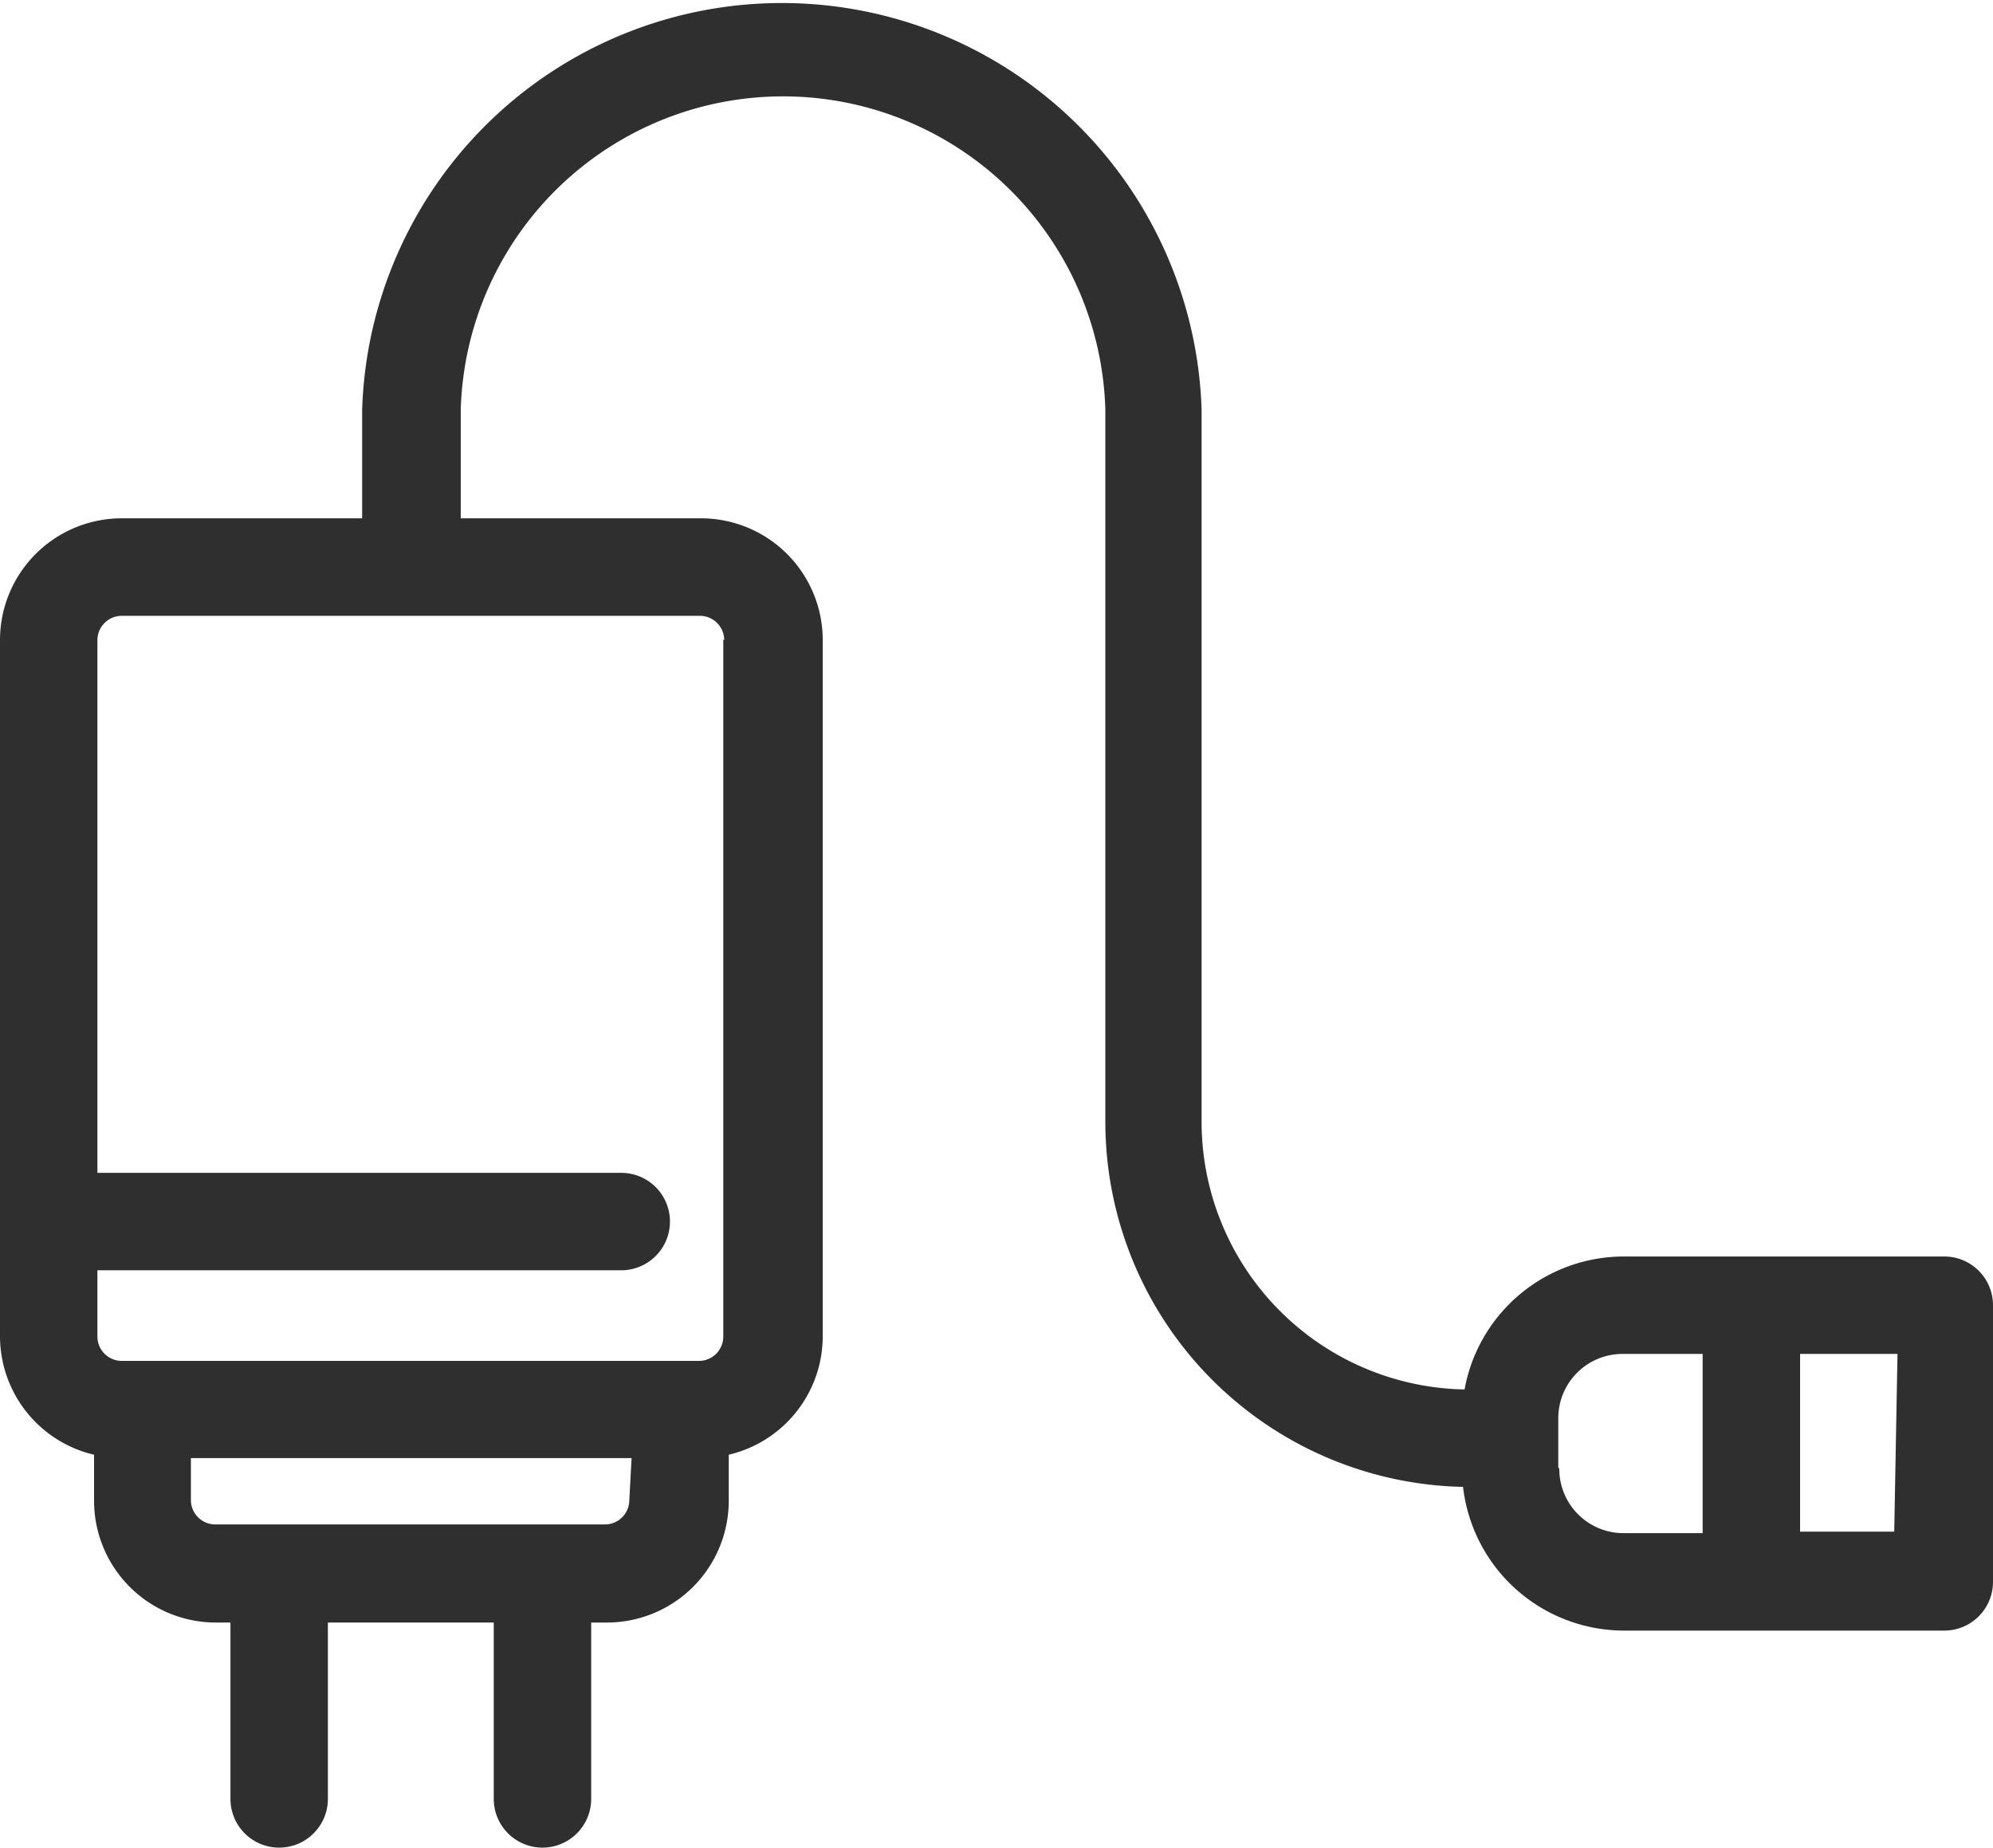 <svg xmlns="http://www.w3.org/2000/svg" width="23.73" height="22" viewBox="0 0 23.73 22">
  <g id="noun-adapter-6086526" transform="translate(-7.08 -10.265)">
    <g id="_1" data-name="1" transform="translate(7.08 10.265)">
      <path id="Path_85" data-name="Path 85" d="M30.23,25.225H26.411a1.928,1.928,0,0,0-1.893,1.583,3.189,3.189,0,0,1-3.131-3.175v-8.49a5,5,0,0,0-9.995,0v1.293H8.53a1.45,1.45,0,0,0-1.45,1.45v8.29A1.45,1.45,0,0,0,8.2,27.585v.548a1.45,1.45,0,0,0,1.45,1.45h.174v2.1a.58.58,0,1,0,1.16,0v-2.1h1.975v2.1a.58.58,0,1,0,1.16,0v-2.1h.188a1.45,1.45,0,0,0,1.45-1.45v-.548a1.45,1.45,0,0,0,1.119-1.409v-8.29a1.45,1.45,0,0,0-1.45-1.45H12.566V15.144a3.839,3.839,0,0,1,7.675,0v8.49A4.349,4.349,0,0,0,24.5,27.968a1.931,1.931,0,0,0,1.914,1.711H30.23a.58.58,0,0,0,.58-.58V25.805A.58.58,0,0,0,30.23,25.225Zm-15.657,2.9a.29.29,0,0,1-.29.29H9.643a.29.29,0,0,1-.29-.29v-.5H14.6Zm1.119-10.247v8.3a.29.29,0,0,1-.29.29H8.53a.29.29,0,0,1-.29-.29v-.789h6.237a.58.58,0,0,0,0-1.16H8.24V17.887a.29.29,0,0,1,.29-.29h6.883a.29.29,0,0,1,.29.29Zm9.942,9.858V27.15a.765.765,0,0,1,.765-.765h.954v2.134h-.942a.765.765,0,0,1-.765-.765Zm4,.765H28.513V26.385h1.16Z" transform="translate(-7.08 -10.265)" fill="#2f2f2f"/>
    </g>
  </g>
</svg>
